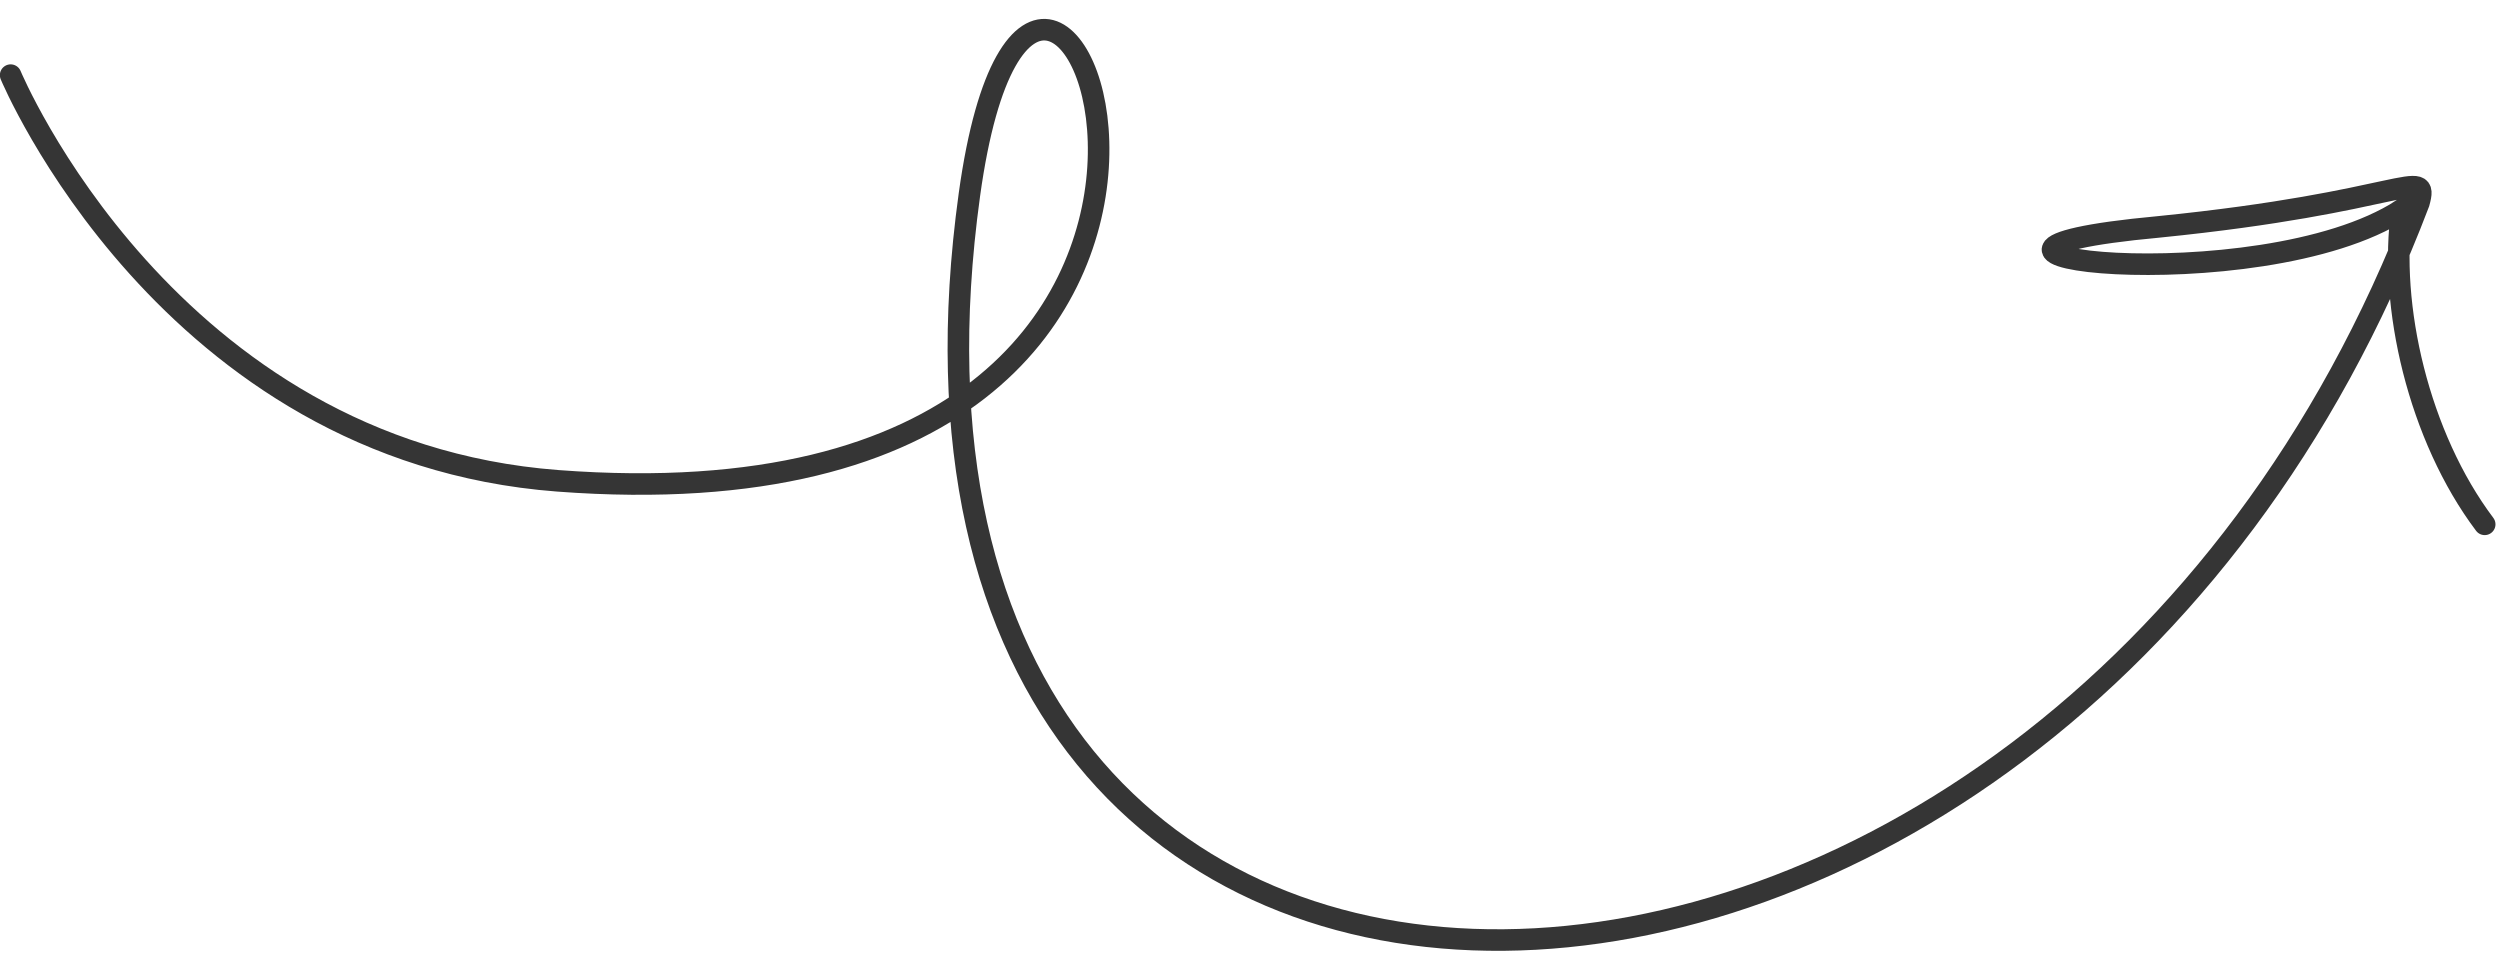 <?xml version="1.0" encoding="UTF-8"?> <svg xmlns="http://www.w3.org/2000/svg" width="116" height="45" viewBox="0 0 116 45" fill="none"><path d="M115.29 24.329C112.231 20.263 110.813 14.159 111.454 9.723C104.761 14.062 86.537 11.79 100.169 10.527C111.529 9.387 112.724 7.653 112.238 9.412C95.169 54.314 38.508 55.852 44.981 9.029C48.288 -14.897 63.957 25.192 25.88 22.31C7.758 20.938 0.494 3.486 0.494 3.486" stroke="#353535" stroke-linecap="round"></path></svg> 